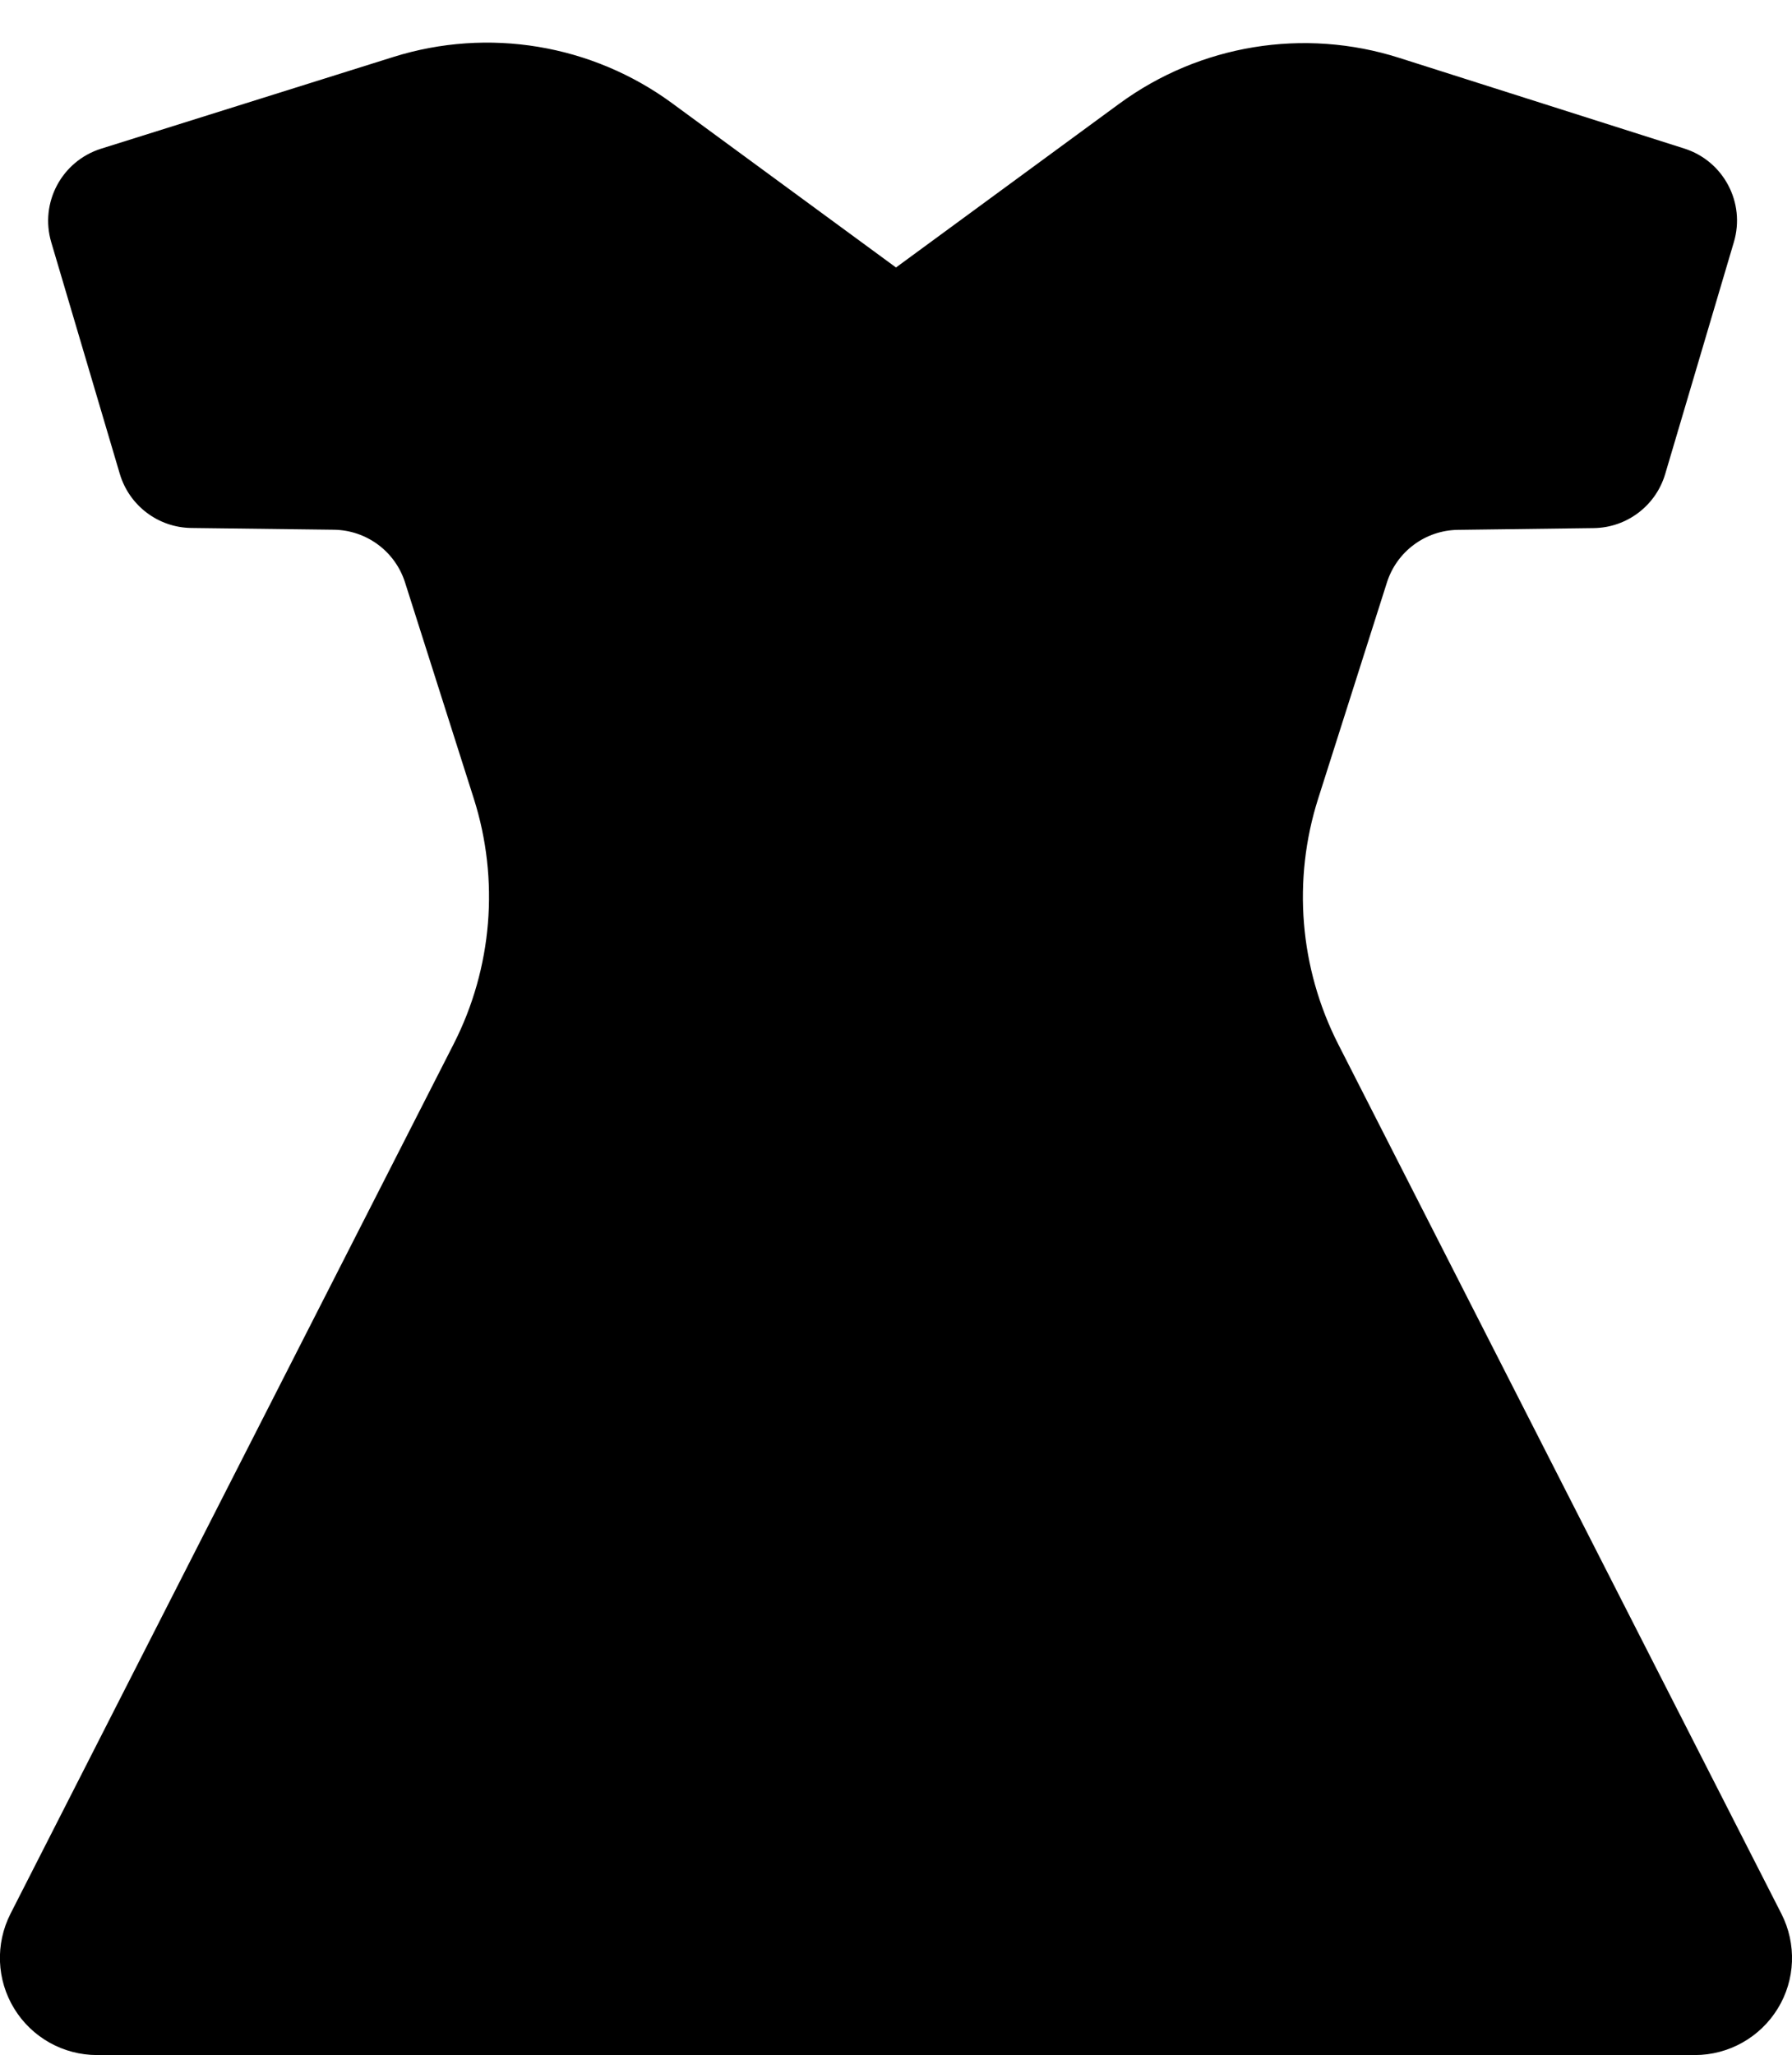 <?xml version="1.0" encoding="utf-8"?>
<!-- Generator: Adobe Illustrator 16.0.3, SVG Export Plug-In . SVG Version: 6.00 Build 0)  -->
<!DOCTYPE svg PUBLIC "-//W3C//DTD SVG 1.1//EN" "http://www.w3.org/Graphics/SVG/1.1/DTD/svg11.dtd">
<svg version="1.1" id="_x32_" xmlns="http://www.w3.org/2000/svg" xmlns:xlink="http://www.w3.org/1999/xlink" x="0px" y="0px"
	 width="29.44px" height="33.752px" viewBox="0 97.773 29.44 33.752" enable-background="new 0 97.773 29.44 33.752"
	 xml:space="preserve">
<g>
	<path d="M29.267,129.206l-7.283-14.286c-0.635-1.248-0.753-2.696-0.329-4.029l1.13-3.551c0.162-0.51,0.632-0.858,1.166-0.865
		l2.232-0.029c0.543-0.007,1.02-0.367,1.174-0.889l1.128-3.808c0.193-0.648-0.17-1.331-0.813-1.536l-4.686-1.49
		c-1.565-0.498-3.274-0.218-4.599,0.754l-3.667,2.689l-3.677-2.697c-1.32-0.968-3.021-1.25-4.582-0.76l-4.8,1.506
		c-0.647,0.204-1.011,0.887-0.819,1.537l1.126,3.803c0.155,0.522,0.631,0.882,1.174,0.889l2.345,0.029
		c0.535,0.008,1.004,0.355,1.167,0.865l1.13,3.551c0.424,1.333,0.305,2.782-0.33,4.028l-7.282,14.287
		c-0.251,0.495-0.229,1.084,0.062,1.558c0.29,0.473,0.805,0.762,1.361,0.762h26.248c0.556,0,1.071-0.289,1.362-0.762
		C29.496,130.29,29.518,129.7,29.267,129.206z"/>
</g>
</svg>
